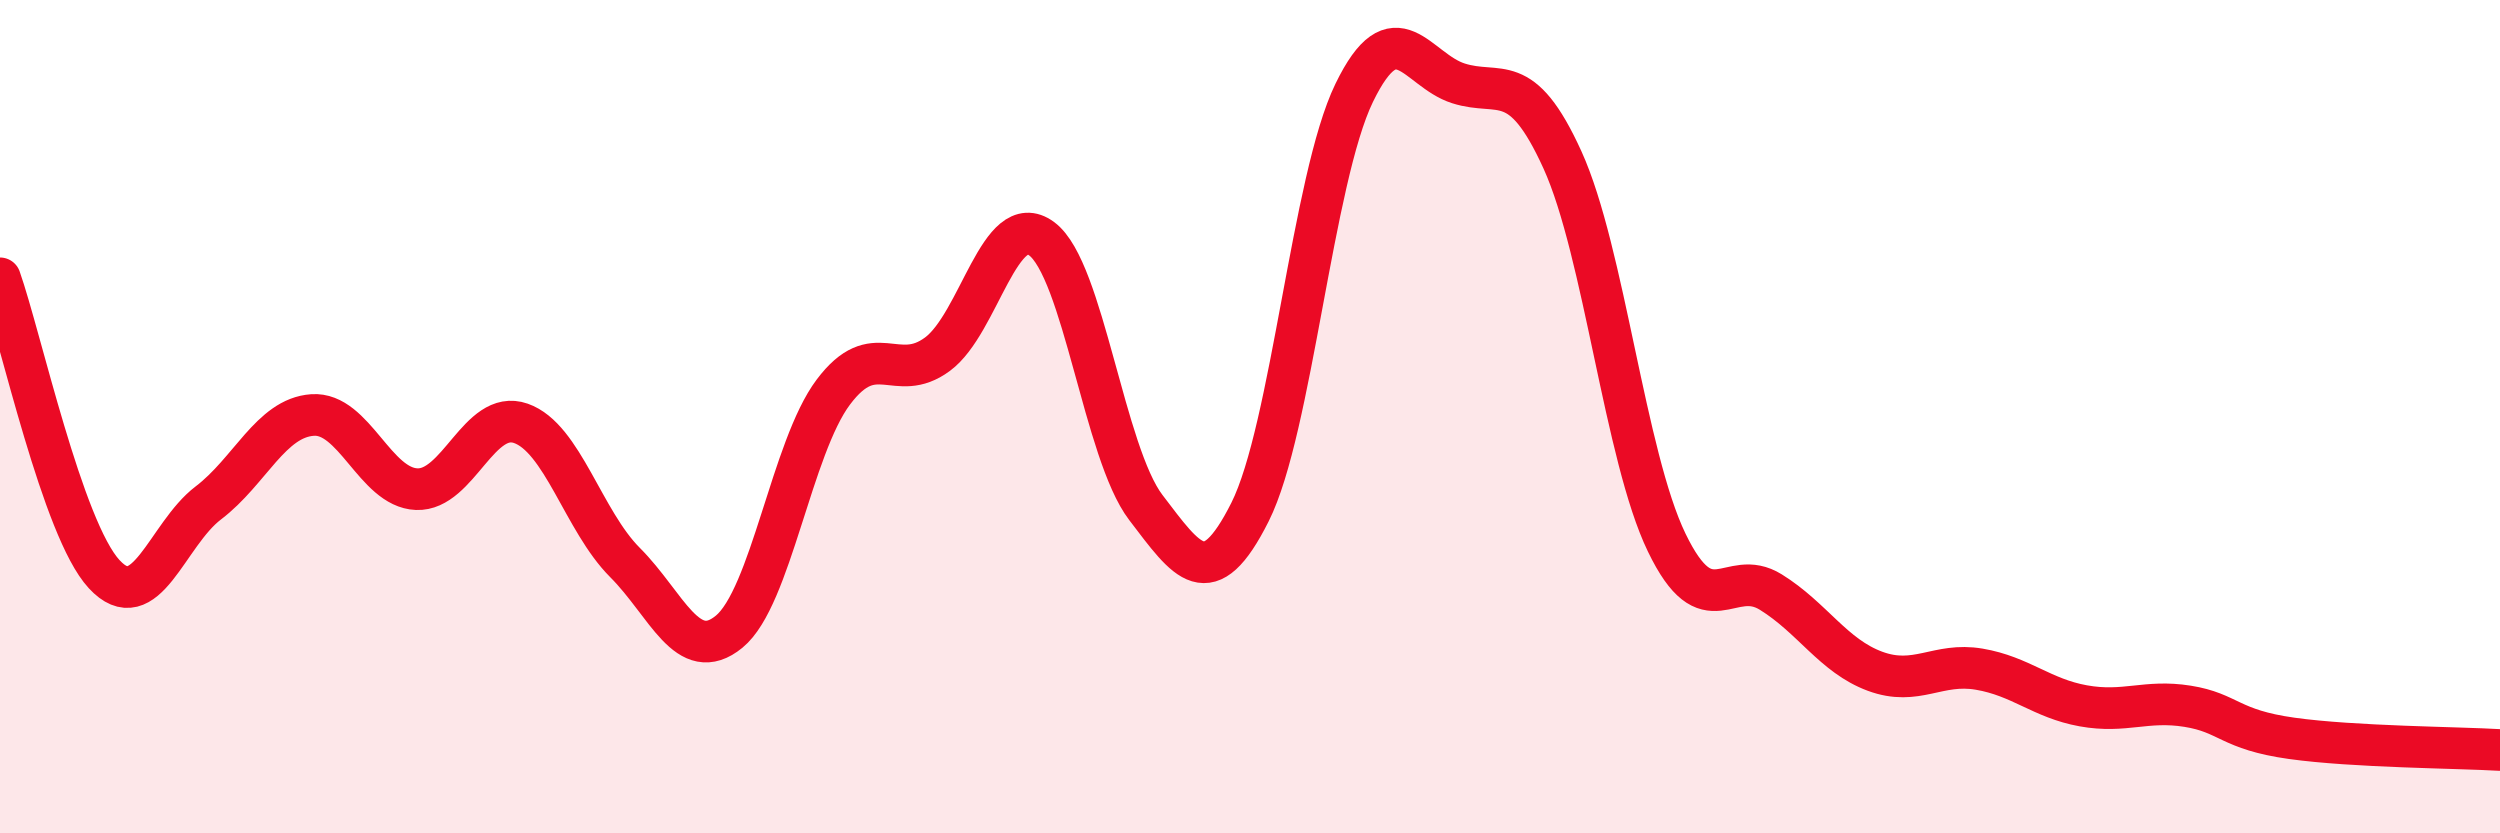 
    <svg width="60" height="20" viewBox="0 0 60 20" xmlns="http://www.w3.org/2000/svg">
      <path
        d="M 0,6.68 C 0.5,8.1 1.5,12.7 2.5,13.78 C 3.5,14.86 4,12.83 5,12.07 C 6,11.31 6.5,10.03 7.5,9.96 C 8.5,9.89 9,11.7 10,11.74 C 11,11.78 11.5,9.81 12.5,10.16 C 13.5,10.51 14,12.5 15,13.5 C 16,14.5 16.5,15.98 17.5,15.16 C 18.5,14.34 19,10.74 20,9.41 C 21,8.08 21.5,9.24 22.5,8.5 C 23.5,7.76 24,4.99 25,5.73 C 26,6.47 26.5,10.87 27.5,12.18 C 28.5,13.49 29,14.28 30,12.29 C 31,10.3 31.5,4.29 32.5,2.23 C 33.5,0.17 34,1.68 35,2 C 36,2.32 36.5,1.64 37.5,3.84 C 38.5,6.04 39,10.95 40,13.02 C 41,15.09 41.5,13.59 42.5,14.21 C 43.5,14.83 44,15.74 45,16.11 C 46,16.48 46.5,15.89 47.5,16.06 C 48.5,16.23 49,16.76 50,16.94 C 51,17.12 51.5,16.79 52.5,16.95 C 53.5,17.11 53.5,17.51 55,17.72 C 56.5,17.93 59,17.94 60,18L60 20L0 20Z"
        fill="#EB0A25"
        opacity="0.1"
        stroke-linecap="round"
        stroke-linejoin="round"
      />
      <path
        d="M 0,6.68 C 0.5,8.1 1.5,12.7 2.5,13.78 C 3.5,14.86 4,12.83 5,12.07 C 6,11.31 6.5,10.03 7.5,9.96 C 8.5,9.89 9,11.7 10,11.74 C 11,11.78 11.5,9.81 12.5,10.16 C 13.5,10.51 14,12.5 15,13.5 C 16,14.5 16.5,15.98 17.5,15.16 C 18.5,14.34 19,10.74 20,9.41 C 21,8.08 21.5,9.24 22.5,8.5 C 23.5,7.76 24,4.99 25,5.73 C 26,6.47 26.5,10.87 27.5,12.18 C 28.5,13.49 29,14.28 30,12.29 C 31,10.3 31.5,4.29 32.5,2.23 C 33.5,0.17 34,1.68 35,2 C 36,2.32 36.5,1.64 37.5,3.84 C 38.5,6.04 39,10.95 40,13.02 C 41,15.09 41.5,13.59 42.5,14.21 C 43.5,14.83 44,15.74 45,16.11 C 46,16.48 46.5,15.89 47.5,16.06 C 48.5,16.23 49,16.76 50,16.94 C 51,17.12 51.5,16.79 52.5,16.95 C 53.5,17.11 53.5,17.51 55,17.72 C 56.5,17.93 59,17.94 60,18"
        stroke="#EB0A25"
        stroke-width="1"
        fill="none"
        stroke-linecap="round"
        stroke-linejoin="round"
      />
    </svg>
  